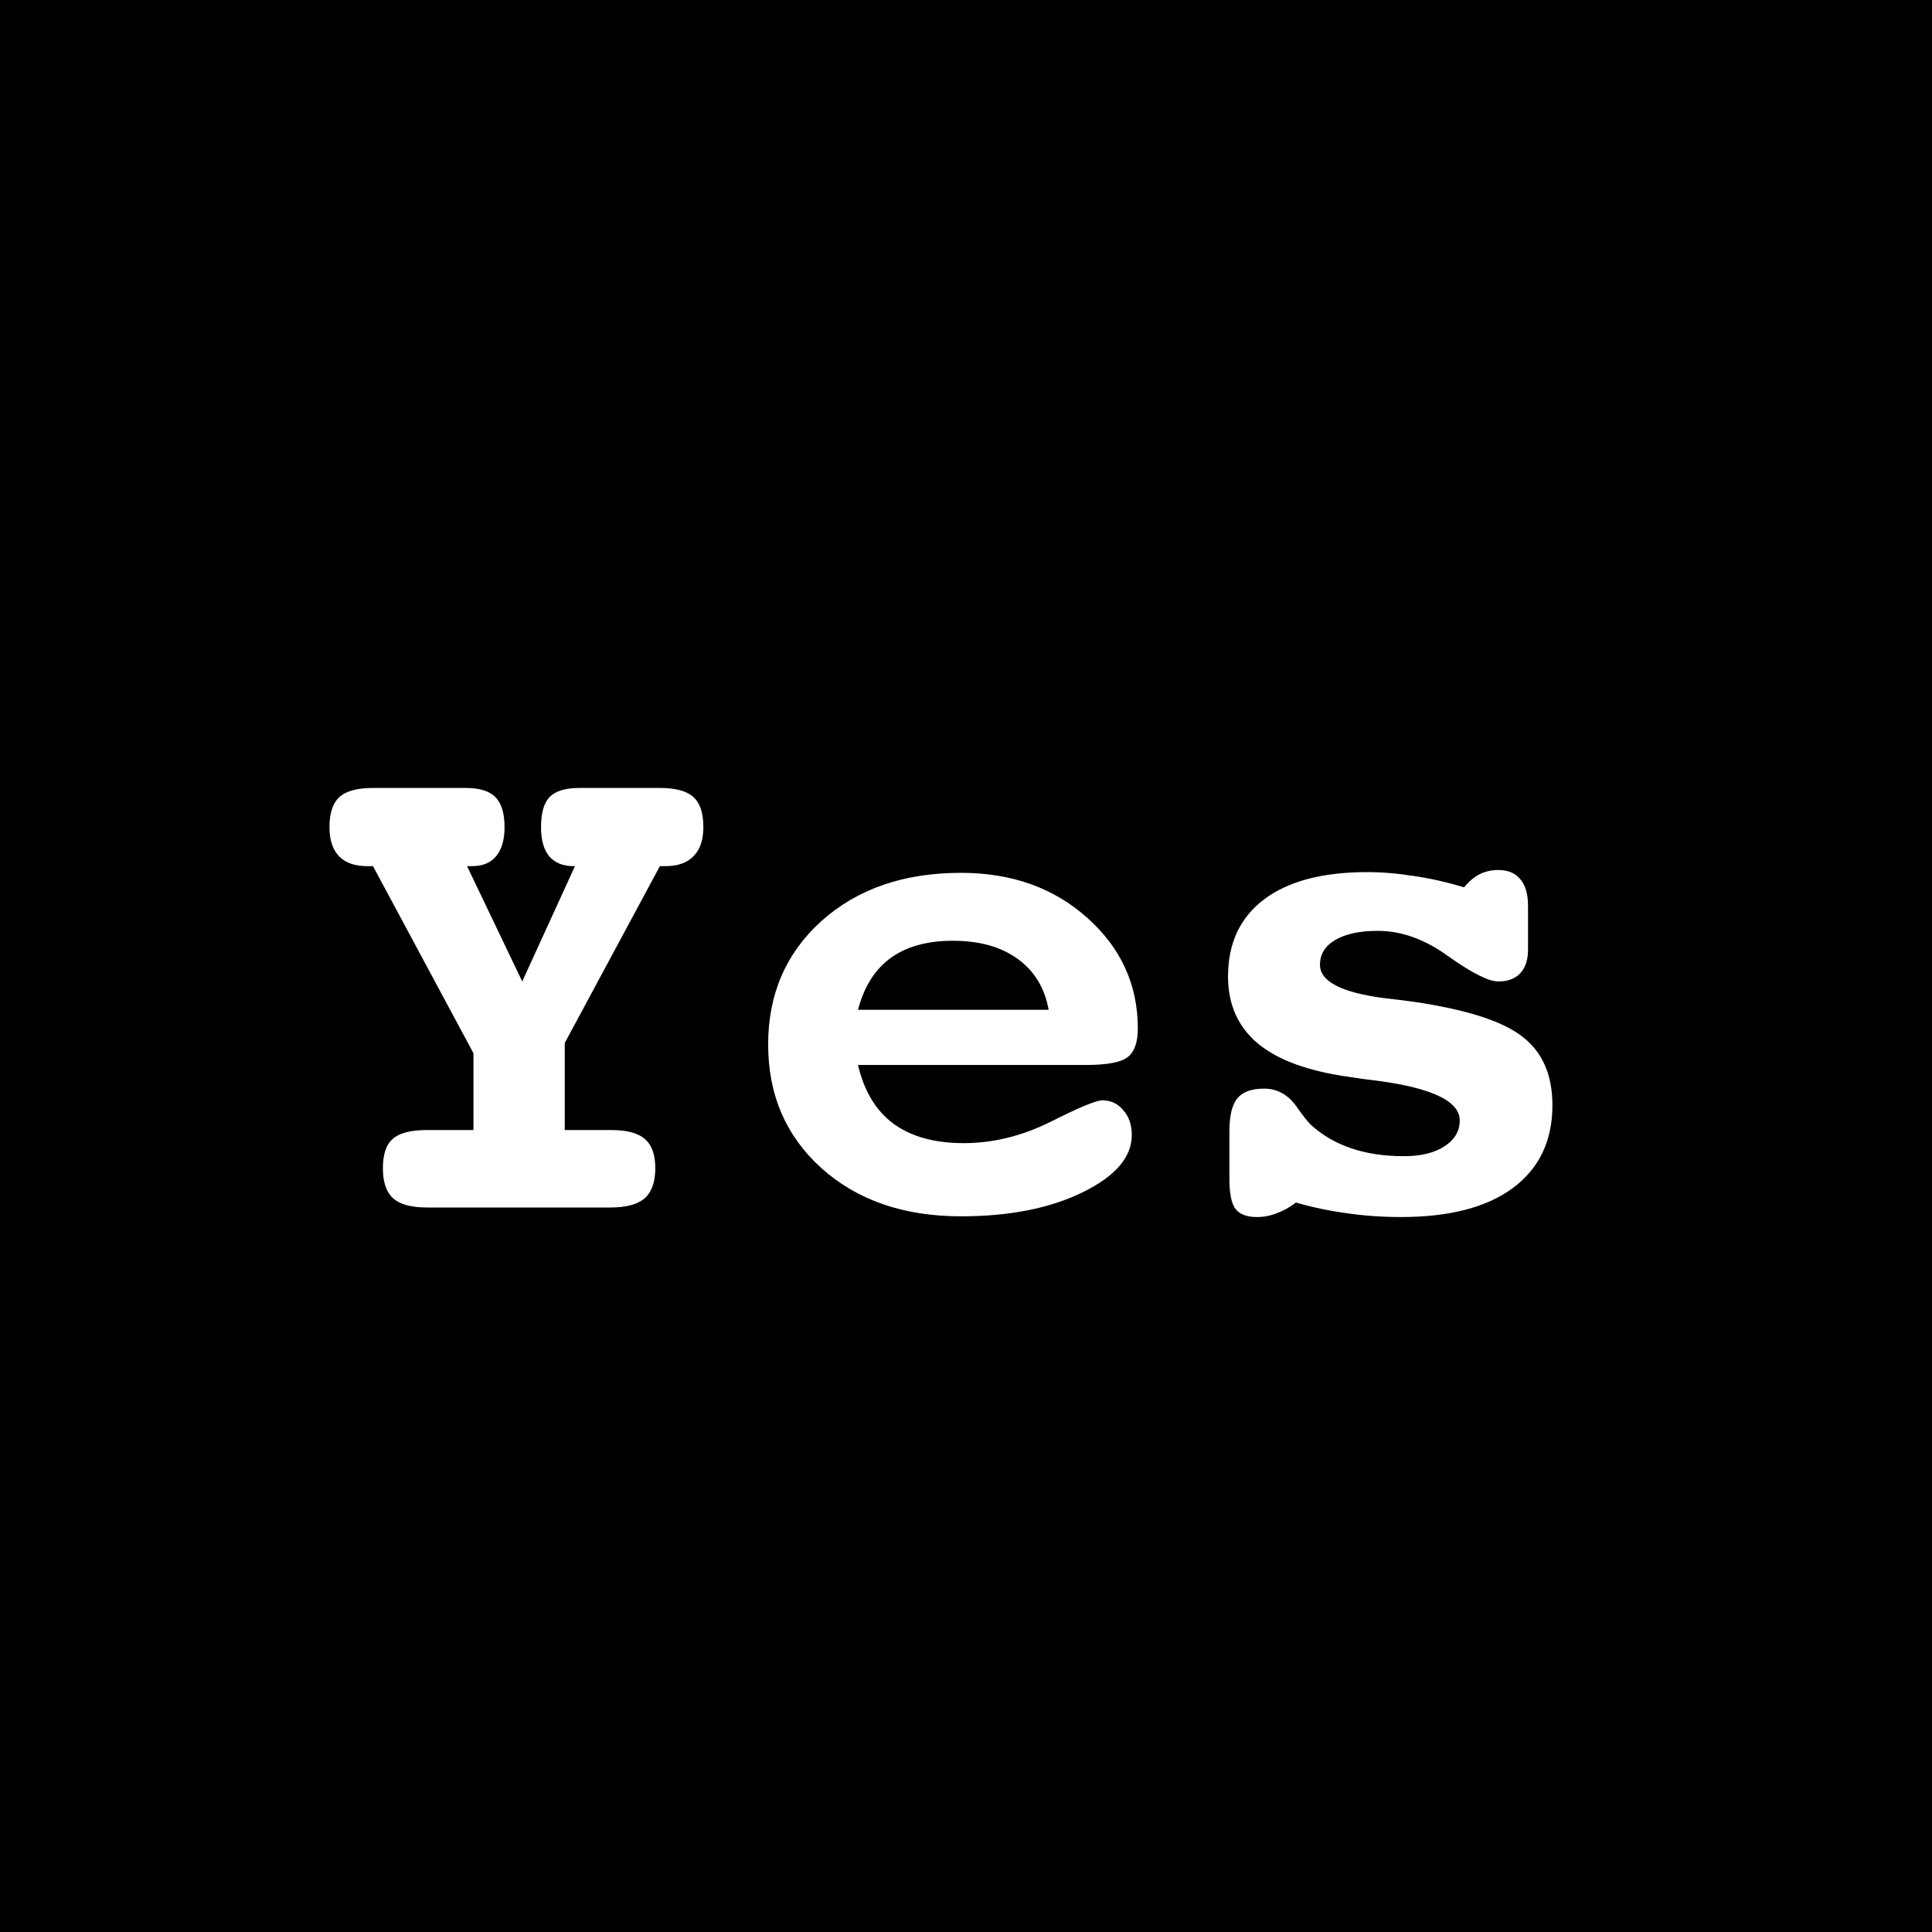 <svg width="32" height="32" viewBox="0 0 32 32" fill="none" xmlns="http://www.w3.org/2000/svg">
<rect width="32" height="32" fill="black"/>
<path d="M7.736 14.346L8.65 16.256L9.523 14.346H9.5C9.324 14.346 9.189 14.291 9.096 14.182C9.006 14.072 8.961 13.912 8.961 13.701C8.961 13.467 9.008 13.301 9.102 13.203C9.199 13.102 9.363 13.051 9.594 13.051H10.93C11.191 13.051 11.377 13.102 11.486 13.203C11.596 13.301 11.65 13.467 11.65 13.701C11.65 13.912 11.596 14.072 11.486 14.182C11.381 14.291 11.227 14.346 11.023 14.346H10.93L9.354 17.275V18.717H10.121C10.387 18.717 10.574 18.768 10.684 18.869C10.797 18.967 10.854 19.127 10.854 19.35C10.854 19.576 10.795 19.742 10.678 19.848C10.56 19.949 10.371 20 10.109 20H7.074C6.812 20 6.625 19.949 6.512 19.848C6.398 19.746 6.342 19.58 6.342 19.35C6.342 19.119 6.396 18.957 6.506 18.863C6.615 18.766 6.805 18.717 7.074 18.717H7.842V17.445L6.178 14.346H6.078C5.875 14.346 5.721 14.291 5.615 14.182C5.51 14.072 5.457 13.912 5.457 13.701C5.457 13.467 5.512 13.301 5.621 13.203C5.73 13.102 5.916 13.051 6.178 13.051H7.713C7.943 13.051 8.107 13.102 8.205 13.203C8.307 13.305 8.357 13.471 8.357 13.701C8.357 13.908 8.311 14.068 8.217 14.182C8.127 14.291 7.994 14.346 7.818 14.346H7.736ZM14.211 17.639C14.312 18.072 14.508 18.396 14.797 18.611C15.09 18.826 15.479 18.934 15.963 18.934C16.447 18.934 16.926 18.816 17.398 18.582C17.871 18.344 18.156 18.225 18.254 18.225C18.398 18.225 18.516 18.279 18.605 18.389C18.699 18.494 18.746 18.631 18.746 18.799C18.746 19.166 18.475 19.482 17.932 19.748C17.389 20.014 16.717 20.146 15.916 20.146C14.971 20.146 14.201 19.881 13.607 19.35C13.018 18.818 12.723 18.135 12.723 17.299C12.723 16.467 13.018 15.785 13.607 15.254C14.201 14.723 14.971 14.457 15.916 14.457C16.76 14.457 17.459 14.707 18.014 15.207C18.568 15.703 18.846 16.312 18.846 17.035C18.846 17.266 18.789 17.424 18.676 17.51C18.566 17.596 18.338 17.639 17.99 17.639H14.211ZM17.369 16.725C17.303 16.361 17.131 16.08 16.854 15.881C16.58 15.682 16.223 15.582 15.781 15.582C15.355 15.582 15.012 15.678 14.75 15.869C14.492 16.057 14.312 16.342 14.211 16.725H17.369ZM21.465 19.918C21.363 19.996 21.258 20.055 21.148 20.094C21.043 20.137 20.934 20.158 20.82 20.158C20.652 20.158 20.533 20.113 20.463 20.023C20.396 19.934 20.363 19.766 20.363 19.52V18.74C20.363 18.482 20.406 18.301 20.492 18.195C20.578 18.086 20.727 18.031 20.938 18.031C21.168 18.031 21.355 18.143 21.5 18.365C21.586 18.486 21.658 18.576 21.717 18.635C21.908 18.807 22.131 18.936 22.385 19.021C22.639 19.107 22.928 19.15 23.252 19.15C23.533 19.15 23.758 19.096 23.926 18.986C24.094 18.877 24.178 18.734 24.178 18.559C24.178 18.242 23.727 18.023 22.824 17.902C22.625 17.879 22.469 17.857 22.355 17.838C21.676 17.744 21.17 17.561 20.838 17.287C20.506 17.01 20.34 16.639 20.34 16.174C20.34 15.623 20.539 15.197 20.938 14.896C21.336 14.596 21.904 14.445 22.643 14.445C22.896 14.445 23.156 14.467 23.422 14.51C23.691 14.549 23.967 14.611 24.248 14.697C24.33 14.6 24.416 14.527 24.506 14.48C24.6 14.434 24.703 14.41 24.816 14.41C24.977 14.41 25.098 14.461 25.18 14.562C25.266 14.66 25.309 14.809 25.309 15.008V15.729C25.309 15.896 25.266 16.027 25.18 16.121C25.094 16.211 24.973 16.256 24.816 16.256C24.656 16.256 24.381 16.117 23.99 15.84C23.604 15.559 23.215 15.418 22.824 15.418C22.52 15.418 22.283 15.469 22.115 15.57C21.947 15.668 21.863 15.805 21.863 15.98C21.863 16.254 22.215 16.438 22.918 16.531C23.121 16.555 23.281 16.574 23.398 16.59C24.281 16.719 24.887 16.912 25.215 17.17C25.547 17.424 25.713 17.803 25.713 18.307C25.713 18.896 25.494 19.354 25.057 19.678C24.623 19.998 24.006 20.158 23.205 20.158C22.893 20.158 22.592 20.137 22.303 20.094C22.014 20.055 21.734 19.996 21.465 19.918Z" fill="white"/>
</svg>
